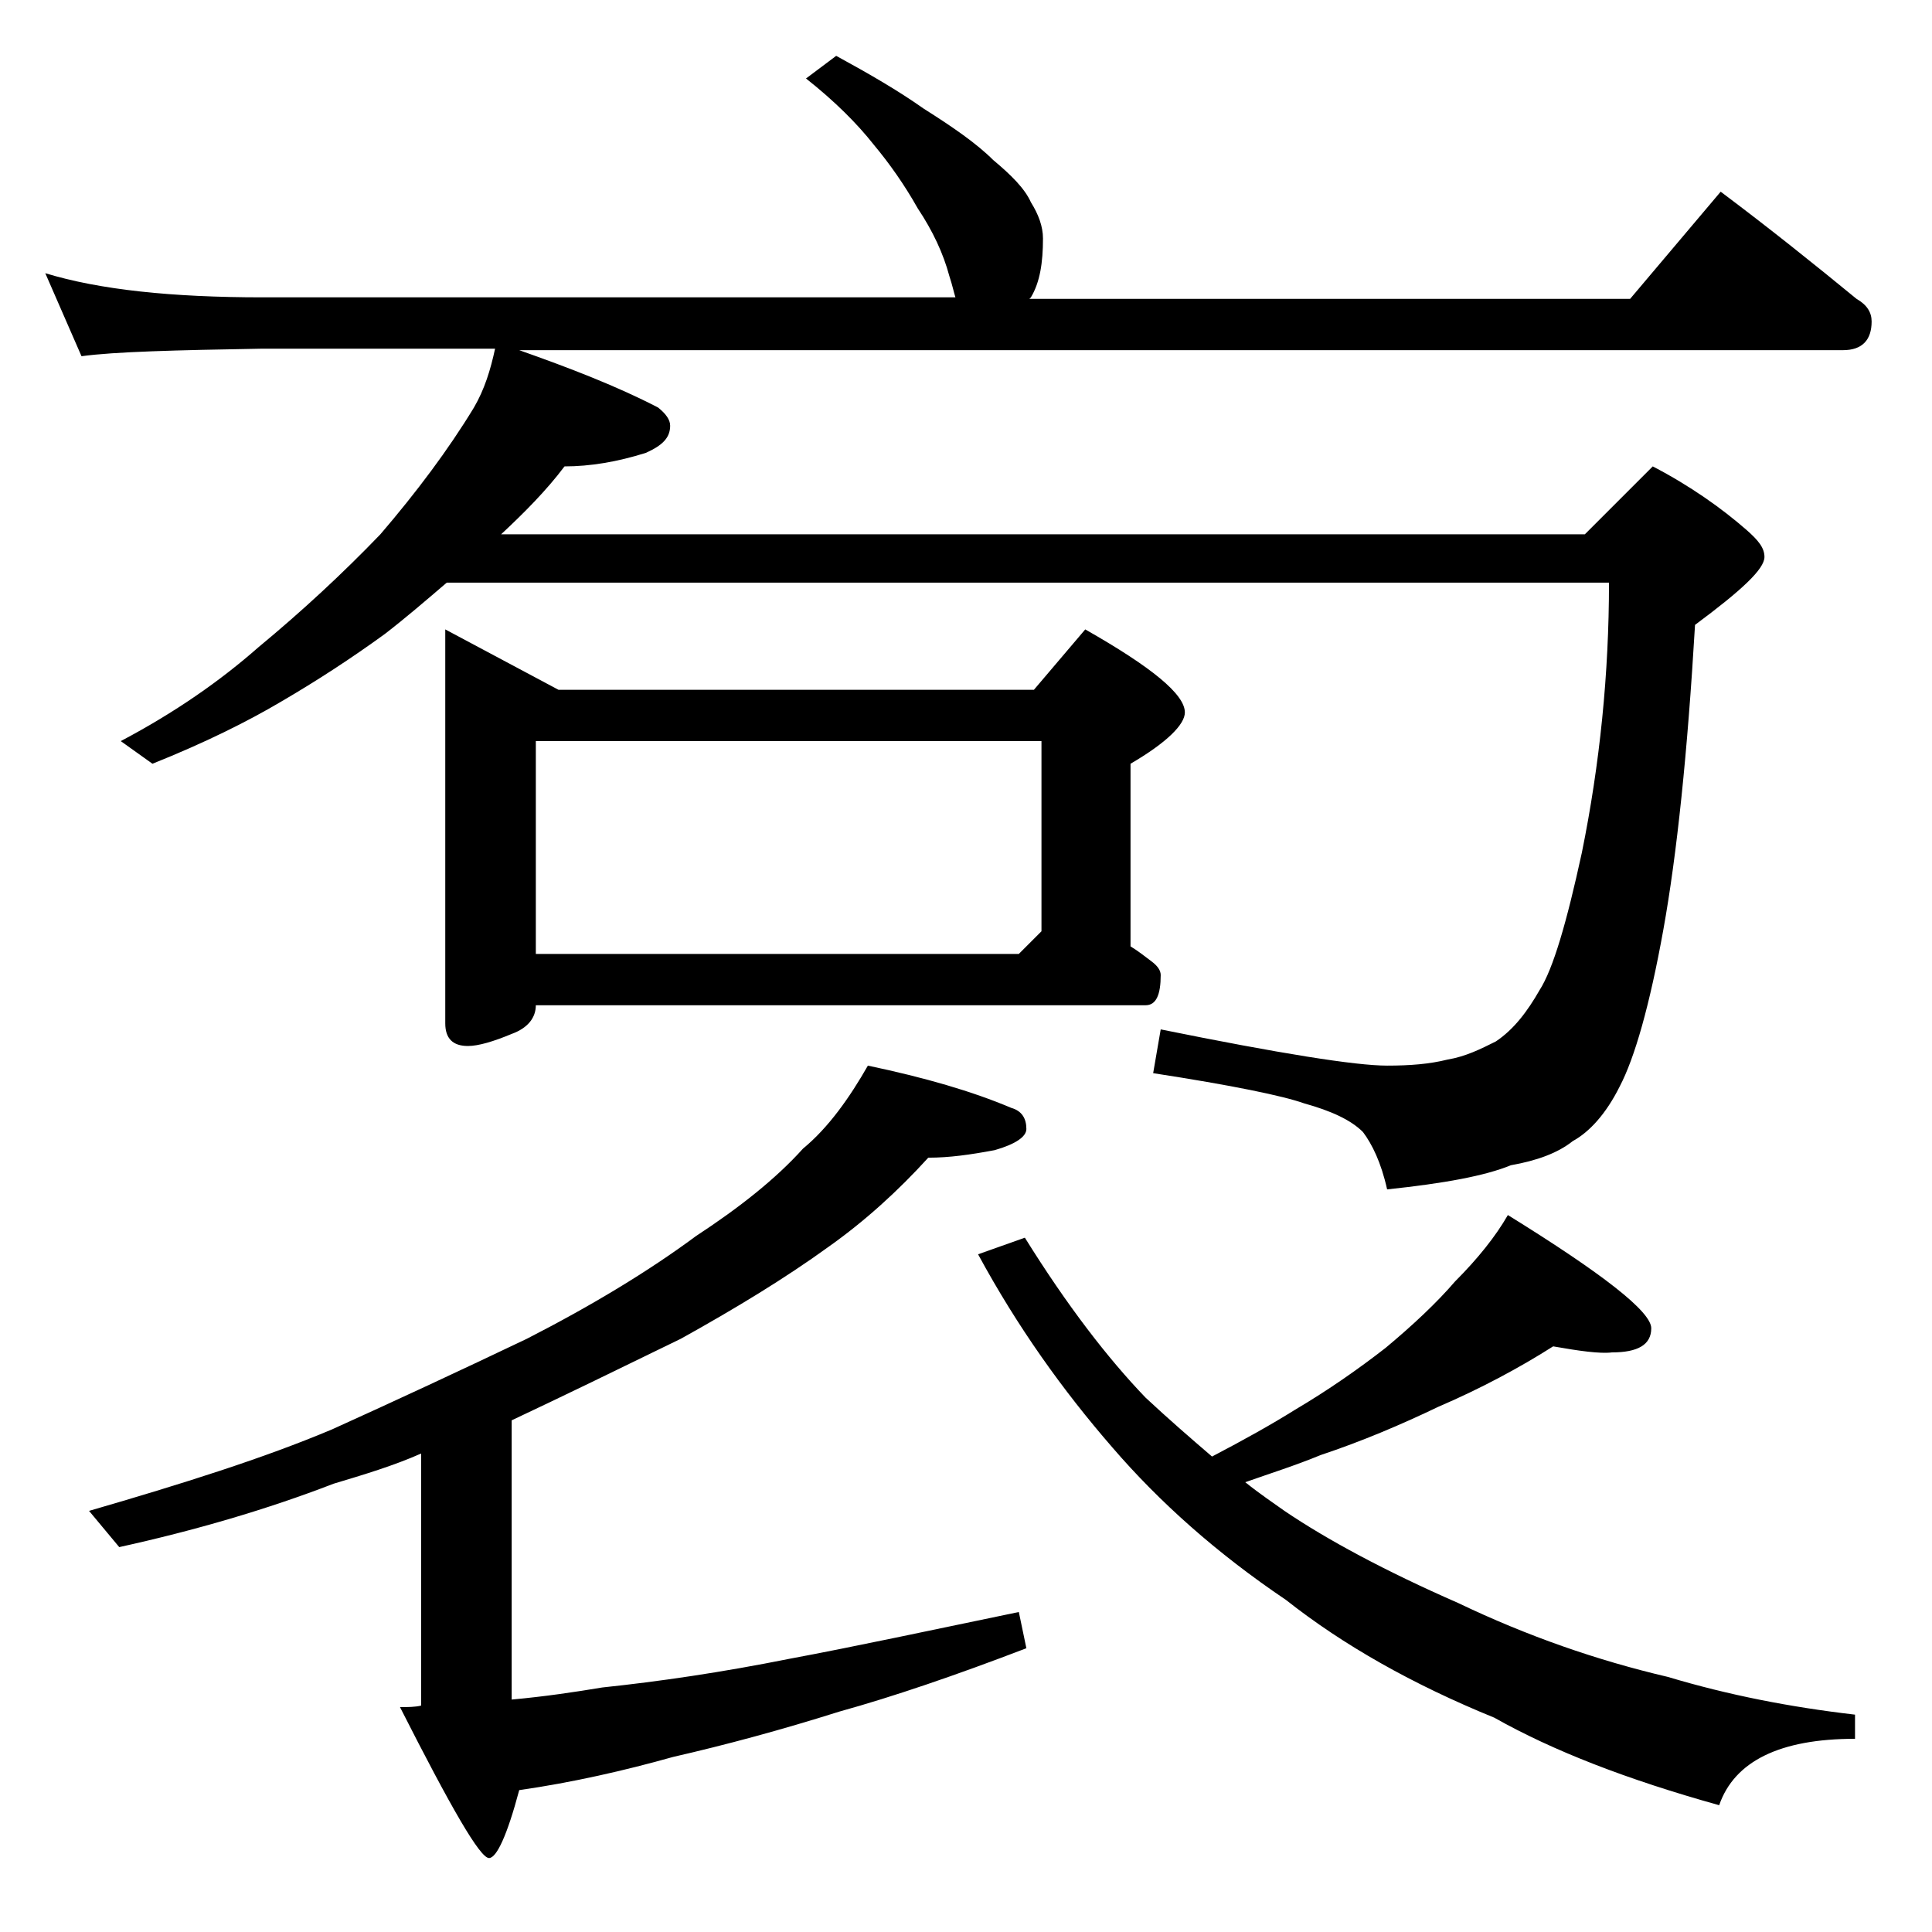 <?xml version="1.0" encoding="utf-8"?>
<!-- Generator: Adobe Illustrator 18.0.0, SVG Export Plug-In . SVG Version: 6.00 Build 0)  -->
<!DOCTYPE svg PUBLIC "-//W3C//DTD SVG 1.1//EN" "http://www.w3.org/Graphics/SVG/1.1/DTD/svg11.dtd">
<svg version="1.1" id="Layer_1" xmlns="http://www.w3.org/2000/svg" xmlns:xlink="http://www.w3.org/1999/xlink" x="0px" y="0px"
	 viewBox="0 0 128 128" enable-background="new 0 0 128 128" xml:space="preserve">
<path d="M55.4,3.7c2.2,1.2,4.1,2.3,5.8,3.5c1.9,1.2,3.5,2.3,4.6,3.4c1.2,1,2.1,1.9,2.5,2.8c0.5,0.8,0.8,1.6,0.8,2.4
	c0,1.6-0.2,2.9-0.8,3.9l-0.1,0.1h39.8l6-7.1c3.2,2.4,6.2,4.8,9,7.1c0.7,0.4,1,0.9,1,1.5c0,1.2-0.6,1.9-1.9,1.9H34.4
	c3.4,1.2,6.5,2.4,9.2,3.8c0.5,0.4,0.8,0.8,0.8,1.2c0,0.8-0.5,1.3-1.6,1.8c-1.9,0.6-3.7,0.9-5.4,0.9c-1.2,1.6-2.7,3.1-4.2,4.5H105
	l4.5-4.5c2.5,1.3,4.6,2.8,6.2,4.2c0.8,0.7,1.2,1.2,1.2,1.8c0,0.8-1.5,2.2-4.6,4.5c-0.5,8.5-1.2,15.2-2.1,20.2
	c-0.9,5-1.9,8.5-2.9,10.4c-0.9,1.8-2,3-3.1,3.6c-1,0.8-2.4,1.3-4.1,1.6c-1.7,0.7-4.4,1.2-8.2,1.6c-0.4-1.8-1-3-1.6-3.8
	c-0.8-0.8-2.1-1.4-3.9-1.9c-1.4-0.5-4.8-1.2-10-2l0.5-2.9c7.9,1.6,12.9,2.4,15,2.4c1.5,0,2.8-0.1,4-0.4c1.2-0.2,2.2-0.7,3.2-1.2
	c1.2-0.8,2.1-2,2.9-3.4c0.9-1.4,1.8-4.5,2.8-9.1c1.2-5.9,1.8-11.9,1.8-17.9h-77c-1.4,1.2-2.8,2.4-4.1,3.4c-2.2,1.6-4.5,3.1-6.9,4.5
	c-2.2,1.3-5,2.7-8.5,4.1l-2.1-1.5c3.6-1.9,6.6-4,9.1-6.2c2.9-2.4,5.6-4.9,8.1-7.5c2.4-2.8,4.5-5.6,6.2-8.4c0.7-1.2,1.1-2.5,1.4-3.9
	H17.4c-5.8,0.1-9.8,0.2-12,0.5L3,18.1c3.6,1.1,8.4,1.6,14.4,1.6h45.9c-0.1-0.3-0.2-0.8-0.4-1.4c-0.4-1.5-1.1-3-2.1-4.5
	c-0.9-1.6-1.9-3-2.9-4.2c-1.1-1.4-2.6-2.9-4.5-4.4L55.4,3.7z M57.5,70.6c3.8,0.8,6.9,1.7,9.5,2.8c0.7,0.2,1,0.7,1,1.4
	c0,0.5-0.7,1-2.1,1.4c-1.6,0.3-3,0.5-4.4,0.5c-2,2.2-4.2,4.2-6.6,5.9c-2.9,2.1-6.2,4.1-9.8,6.1c-4.1,2-7.8,3.8-11.2,5.4v18.5
	c2.2-0.2,4.2-0.5,6-0.8c3.8-0.4,7.9-1,12.4-1.9c4.3-0.8,9.4-1.9,15.2-3.1l0.5,2.4c-4.7,1.8-8.8,3.2-12.4,4.2c-3.8,1.2-7.5,2.2-11,3
	c-3.2,0.9-6.7,1.7-10.2,2.2c-0.8,3-1.5,4.5-2,4.5c-0.6,0-2.5-3.3-5.9-10c0.5,0,1,0,1.4-0.1V96.3c-1.8,0.8-3.8,1.4-5.8,2
	c-4.4,1.7-9.2,3.1-14.2,4.2l-2-2.4c6.2-1.8,11.6-3.5,16.1-5.4c4.2-1.9,8.5-3.9,12.9-6c4.3-2.2,8.1-4.5,11.2-6.8
	c2.9-1.9,5.3-3.8,7.1-5.8C54.9,74.7,56.3,72.7,57.5,70.6z M29.5,41.7l7.5,4h31.5l3.4-4c4.4,2.5,6.6,4.3,6.6,5.5c0,0.8-1.2,2-3.6,3.4
	v12.1c0.5,0.3,1,0.7,1.4,1c0.4,0.3,0.6,0.6,0.6,0.9c0,1.3-0.3,2-1,2H35.5c0,0.8-0.5,1.5-1.6,1.9c-1.2,0.5-2.2,0.8-2.9,0.8
	c-1,0-1.5-0.5-1.5-1.5V41.7z M35.5,63.2h32l1.5-1.5V49.1H35.5V63.2z M102.9,89.2c-2.2,1.4-4.8,2.8-7.6,4c-2.5,1.2-5.1,2.3-7.8,3.2
	c-1.7,0.7-3.3,1.2-5,1.8c1,0.8,1.9,1.4,2.6,1.9c2.8,1.9,6.7,4,11.5,6.1c4.6,2.2,9.2,3.8,13.9,4.9c4,1.2,8.1,2,12.4,2.5v1.6
	c-5,0-8,1.5-9,4.4c-6.1-1.7-11-3.6-14.9-5.8c-5.4-2.2-10-4.8-13.8-7.8c-4.6-3.1-8.4-6.5-11.5-10.1c-3.3-3.8-6.3-8-8.9-12.8l3.1-1.1
	c2.8,4.5,5.5,8,8,10.6c1.5,1.4,3,2.7,4.4,3.9c2.1-1.1,3.9-2.1,5.5-3.1c2.2-1.3,4.2-2.7,6-4.1c1.8-1.5,3.4-3,4.6-4.4
	c1.5-1.5,2.7-3,3.5-4.4c6.3,3.9,9.5,6.4,9.5,7.5c0,1.1-0.9,1.6-2.6,1.6C106,89.7,104.6,89.5,102.9,89.2z"/>
</svg>
